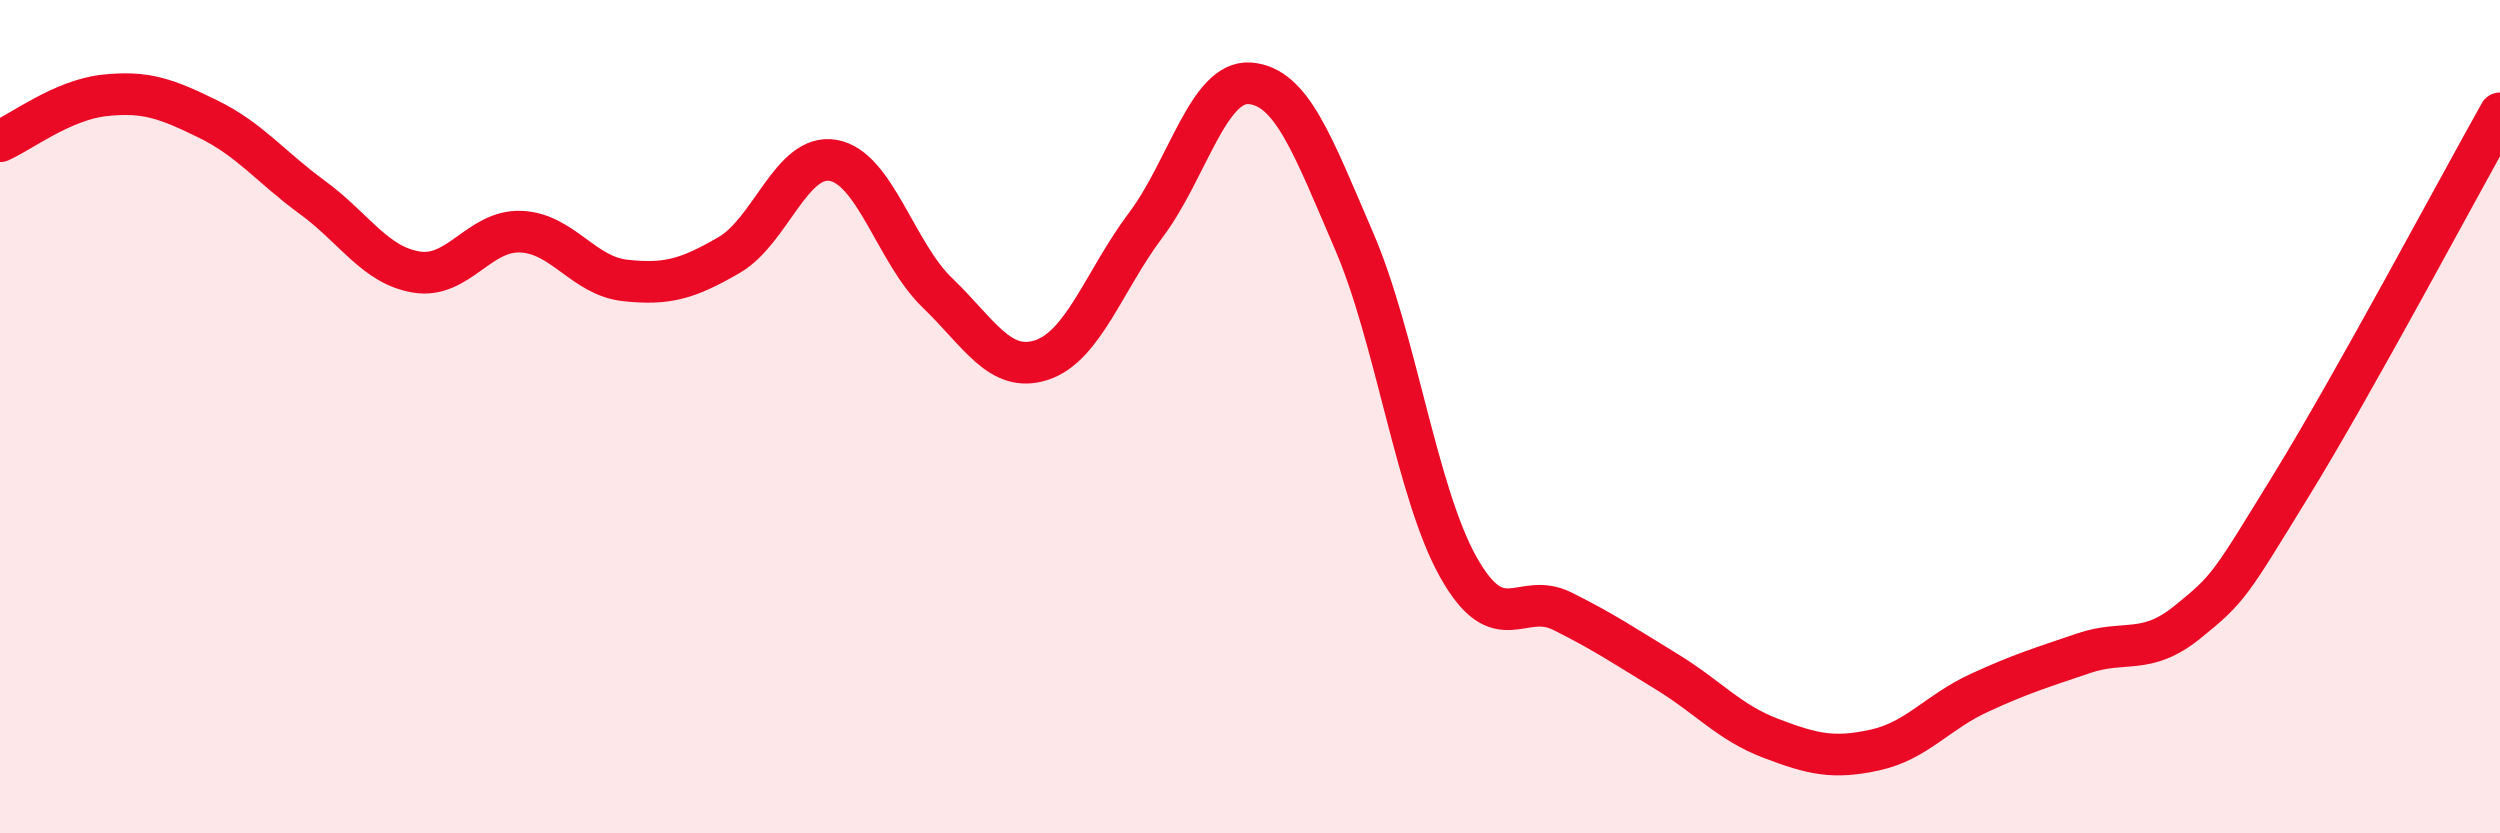 
    <svg width="60" height="20" viewBox="0 0 60 20" xmlns="http://www.w3.org/2000/svg">
      <path
        d="M 0,3.39 C 0.5,3.17 1.5,2.4 2.5,2.29 C 3.5,2.18 4,2.37 5,2.86 C 6,3.35 6.5,4.01 7.5,4.74 C 8.5,5.47 9,6.37 10,6.53 C 11,6.69 11.5,5.52 12.5,5.56 C 13.5,5.6 14,6.62 15,6.73 C 16,6.84 16.5,6.7 17.5,6.12 C 18.5,5.54 19,3.67 20,3.85 C 21,4.03 21.5,6.07 22.5,7.03 C 23.5,7.99 24,8.97 25,8.64 C 26,8.31 26.5,6.73 27.5,5.4 C 28.5,4.07 29,1.92 30,2 C 31,2.08 31.5,3.47 32.5,5.79 C 33.5,8.11 34,11.83 35,13.61 C 36,15.39 36.5,14.17 37.5,14.67 C 38.5,15.17 39,15.51 40,16.12 C 41,16.73 41.5,17.34 42.5,17.72 C 43.5,18.1 44,18.22 45,18 C 46,17.78 46.5,17.09 47.5,16.63 C 48.5,16.17 49,16.02 50,15.68 C 51,15.34 51.5,15.74 52.5,14.93 C 53.5,14.12 53.5,14.07 55,11.63 C 56.5,9.19 59,4.5 60,2.72L60 20L0 20Z"
        fill="#EB0A25"
        opacity="0.1"
        stroke-linecap="round"
        stroke-linejoin="round"
      />
      <path
        d="M 0,3.39 C 0.5,3.17 1.5,2.4 2.5,2.29 C 3.5,2.18 4,2.37 5,2.86 C 6,3.35 6.5,4.01 7.5,4.74 C 8.5,5.47 9,6.37 10,6.53 C 11,6.69 11.5,5.52 12.5,5.56 C 13.5,5.6 14,6.62 15,6.73 C 16,6.84 16.5,6.7 17.5,6.12 C 18.5,5.54 19,3.67 20,3.85 C 21,4.03 21.5,6.07 22.5,7.03 C 23.5,7.99 24,8.97 25,8.64 C 26,8.31 26.5,6.73 27.5,5.4 C 28.5,4.07 29,1.92 30,2 C 31,2.08 31.5,3.47 32.5,5.79 C 33.5,8.11 34,11.83 35,13.61 C 36,15.39 36.5,14.17 37.5,14.67 C 38.5,15.17 39,15.51 40,16.12 C 41,16.73 41.5,17.34 42.5,17.72 C 43.5,18.1 44,18.22 45,18 C 46,17.78 46.5,17.09 47.5,16.63 C 48.5,16.17 49,16.02 50,15.68 C 51,15.34 51.5,15.74 52.5,14.93 C 53.5,14.12 53.5,14.07 55,11.63 C 56.5,9.19 59,4.5 60,2.72"
        stroke="#EB0A25"
        stroke-width="1"
        fill="none"
        stroke-linecap="round"
        stroke-linejoin="round"
      />
    </svg>
  